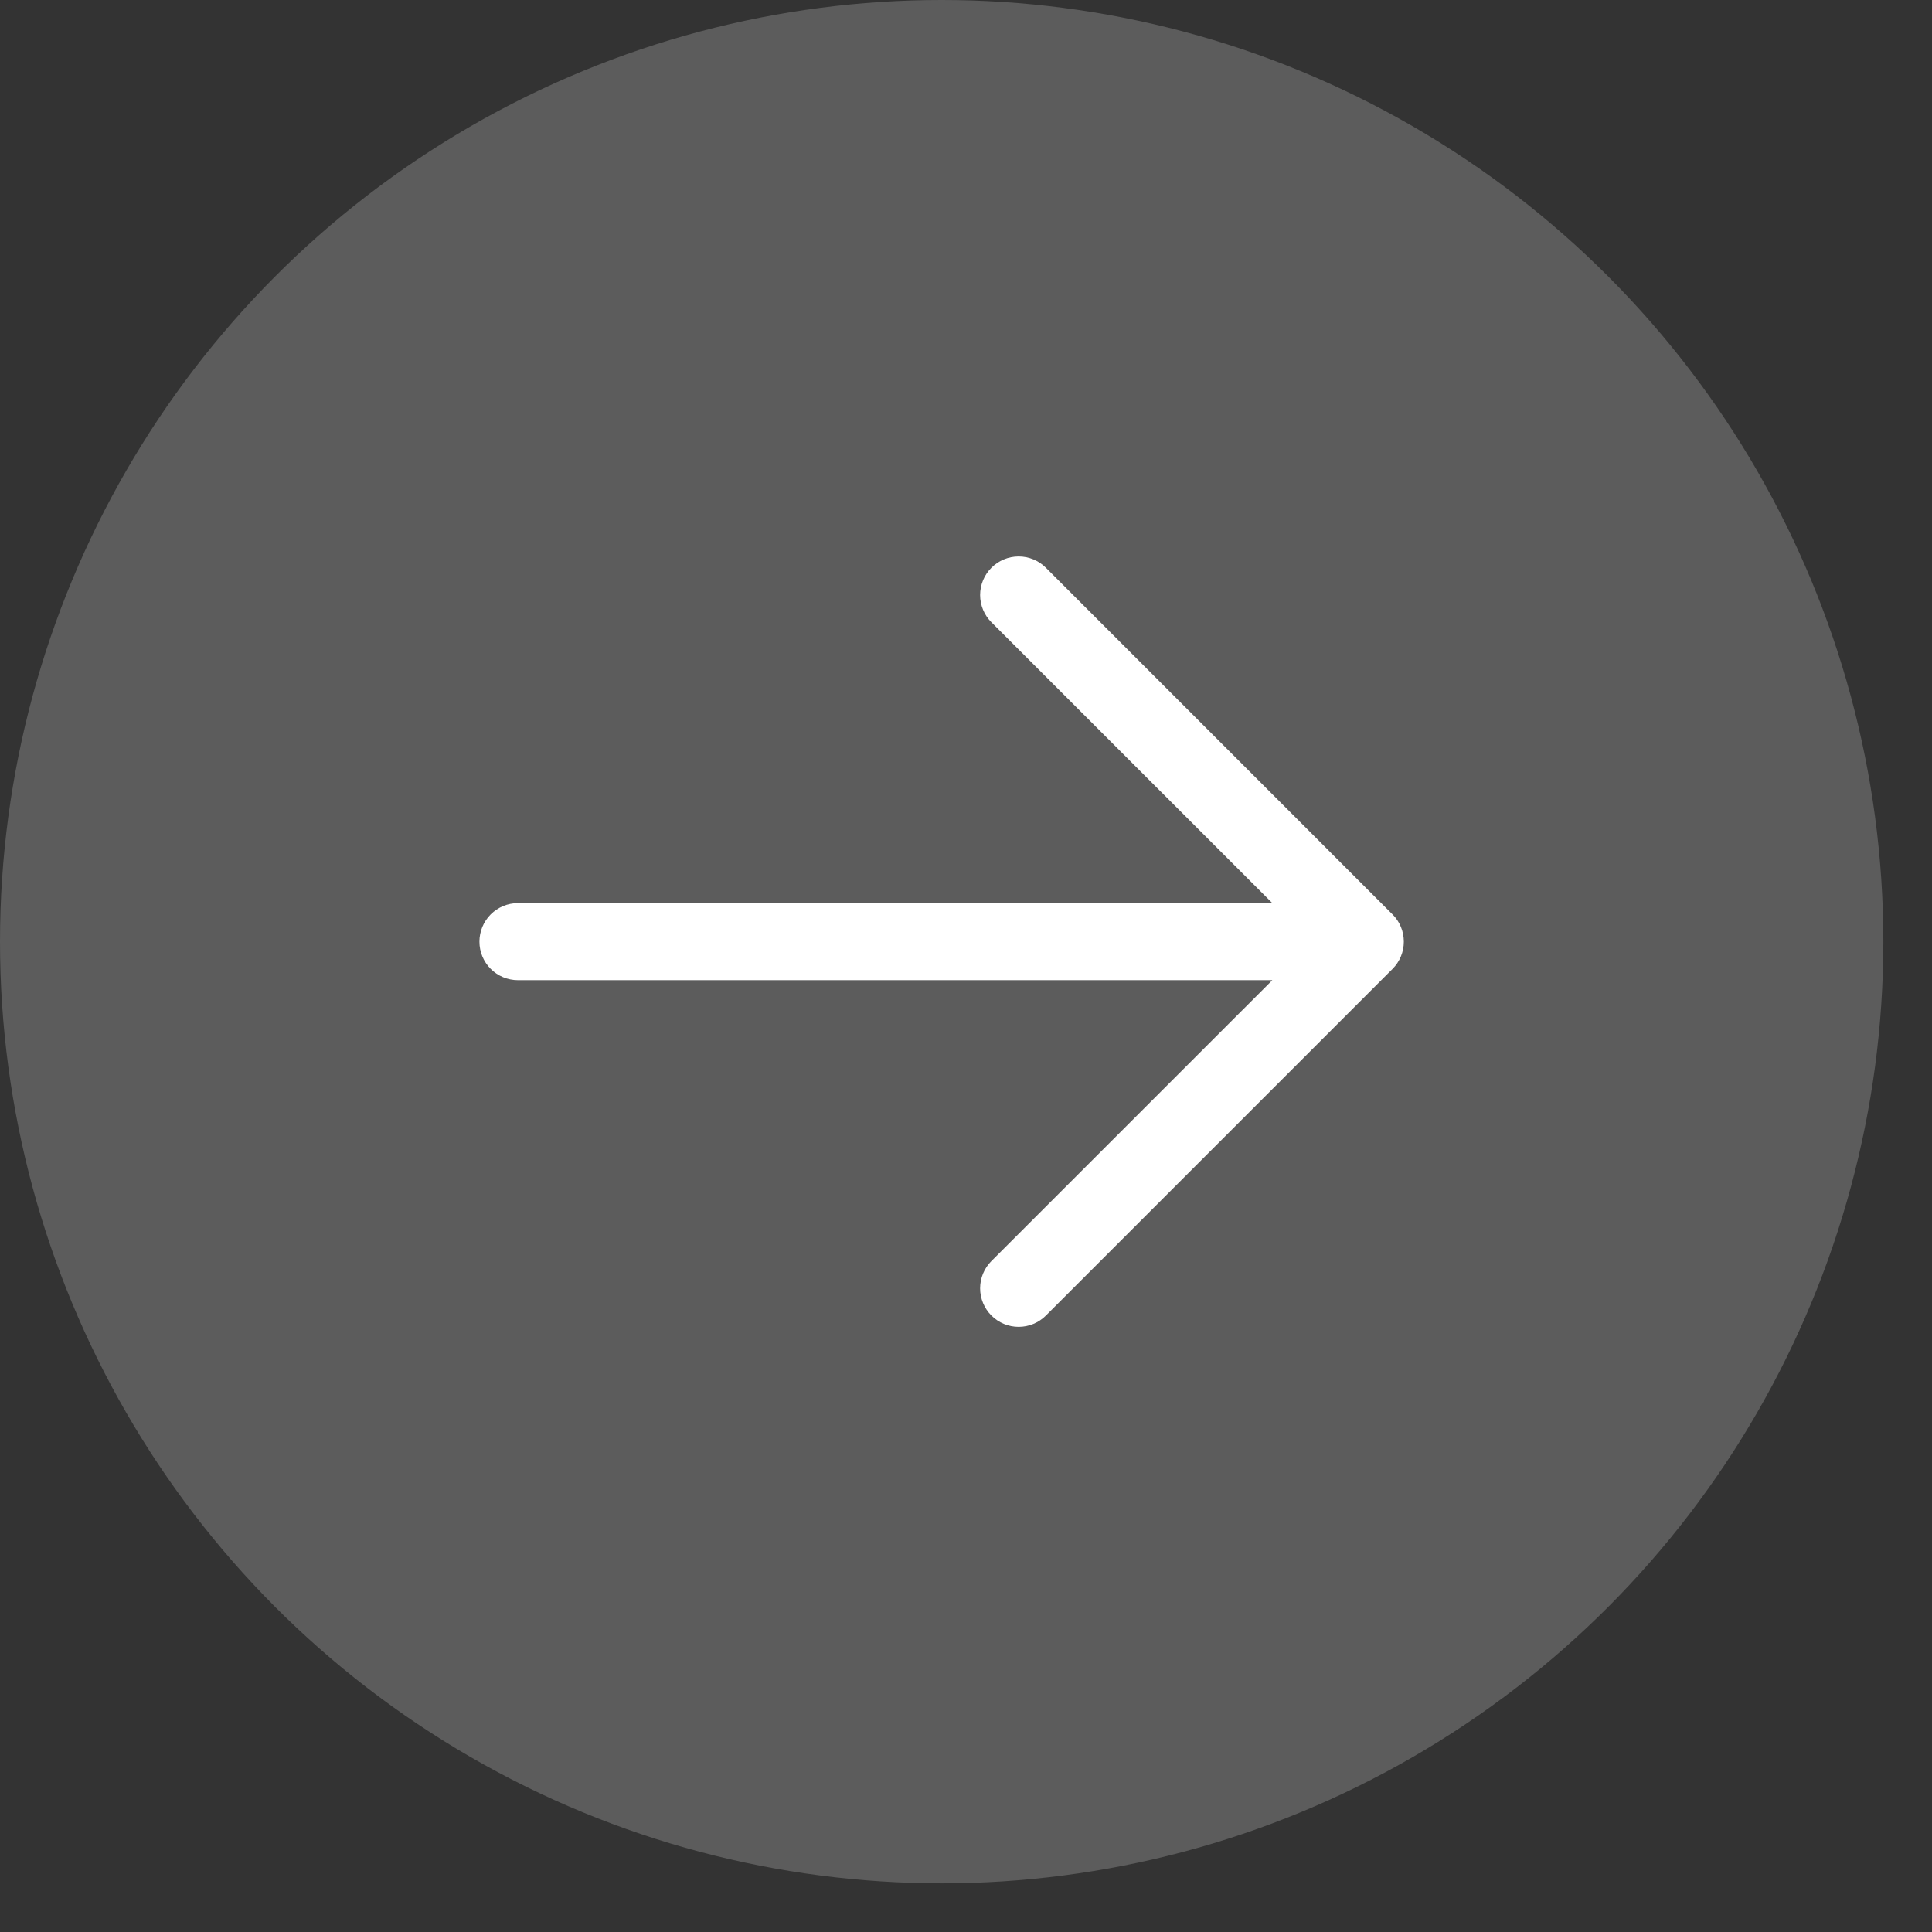 <?xml version="1.0" encoding="utf-8"?>
<svg xmlns="http://www.w3.org/2000/svg" fill="none" height="100%" overflow="visible" preserveAspectRatio="none" style="display: block;" viewBox="0 0 39 39" width="100%">
<rect x="0" y="0" width="39" height="39" fill="#333333" stroke="none"/>
<g id="Group 2">
<circle cx="19.009" cy="19.009" fill="white" fill-opacity="0.2" id="Ellipse 2" r="19.009"/>
<path d="M28.11 19.559L21.113 26.556C20.967 26.702 20.769 26.784 20.563 26.784C20.356 26.784 20.159 26.702 20.013 26.556C19.867 26.41 19.785 26.212 19.785 26.006C19.785 25.8 19.867 25.602 20.013 25.456L25.684 19.786H10.455C10.249 19.786 10.051 19.704 9.905 19.558C9.76 19.413 9.678 19.215 9.678 19.009C9.678 18.802 9.76 18.605 9.905 18.459C10.051 18.313 10.249 18.231 10.455 18.231H25.684L20.013 12.561C19.867 12.415 19.785 12.217 19.785 12.011C19.785 11.805 19.867 11.607 20.013 11.461C20.159 11.315 20.356 11.233 20.563 11.233C20.769 11.233 20.967 11.315 21.113 11.461L28.11 18.459C28.183 18.531 28.24 18.616 28.279 18.711C28.318 18.805 28.338 18.907 28.338 19.009C28.338 19.111 28.318 19.212 28.279 19.306C28.24 19.401 28.183 19.486 28.11 19.559Z" fill="white" id="Vector"/>
</g>
</svg>